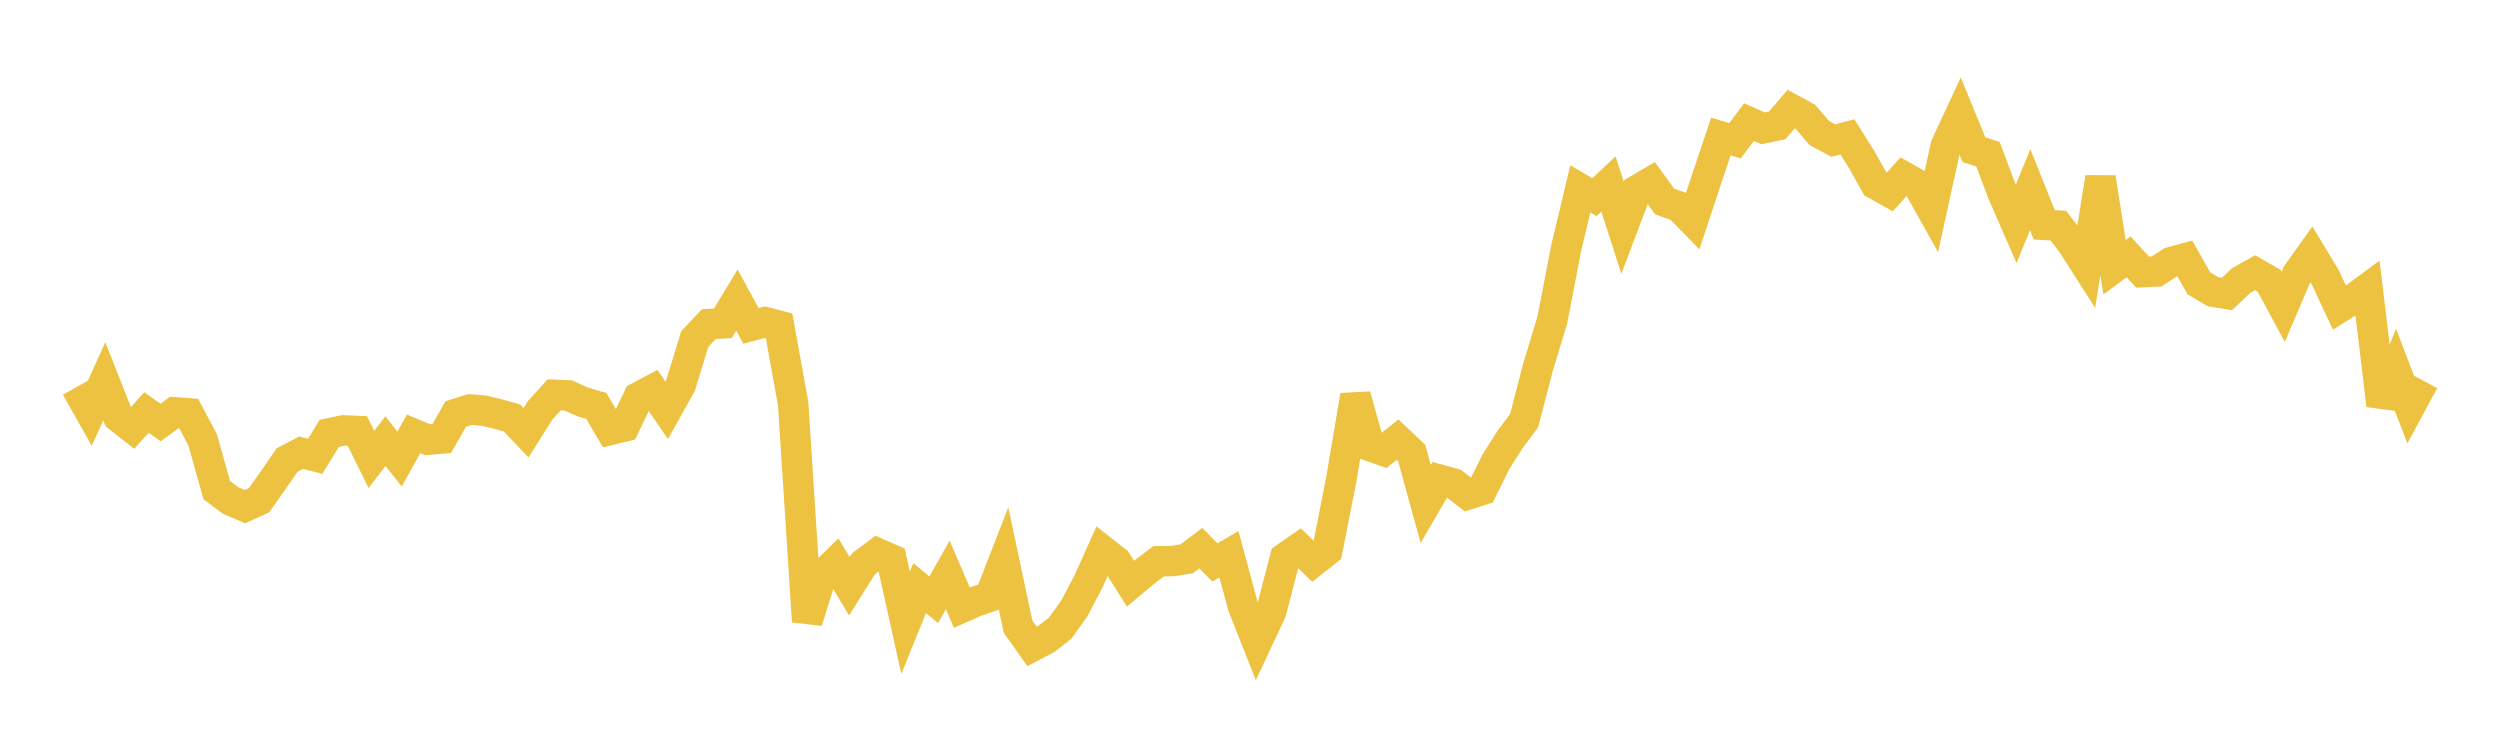 <svg width="164" height="48" xmlns="http://www.w3.org/2000/svg" xmlns:xlink="http://www.w3.org/1999/xlink"><path fill="none" stroke="rgb(237,194,64)" stroke-width="2" d="M5,25.403L5.922,27.038L6.844,25.013L7.766,27.355L8.689,28.081L9.611,27.061L10.533,27.717L11.455,27.046L12.377,27.119L13.299,28.868L14.222,32.154L15.144,32.843L16.066,33.235L16.988,32.819L17.91,31.517L18.832,30.179L19.754,29.695L20.677,29.934L21.599,28.428L22.521,28.234L23.443,28.274L24.365,30.134L25.287,28.939L26.21,30.115L27.132,28.46L28.054,28.846L28.976,28.767L29.898,27.157L30.82,26.862L31.743,26.937L32.665,27.161L33.587,27.42L34.509,28.388L35.431,26.92L36.353,25.897L37.275,25.939L38.198,26.358L39.12,26.627L40.042,28.198L40.964,27.973L41.886,26.055L42.808,25.565L43.731,26.908L44.653,25.262L45.575,22.244L46.497,21.262L47.419,21.211L48.341,19.686L49.263,21.38L50.186,21.13L51.108,21.371L52.03,26.476L52.952,40.766L53.874,37.82L54.796,36.918L55.719,38.46L56.641,36.985L57.563,36.292L58.485,36.696L59.407,40.853L60.329,38.581L61.251,39.342L62.174,37.712L63.096,39.862L64.018,39.455L64.94,39.139L65.862,36.766L66.784,41.106L67.707,42.408L68.629,41.924L69.551,41.205L70.473,39.914L71.395,38.164L72.317,36.109L73.24,36.832L74.162,38.29L75.084,37.516L76.006,36.818L76.928,36.806L77.85,36.657L78.772,35.957L79.695,36.894L80.617,36.358L81.539,39.769L82.461,42.101L83.383,40.133L84.305,36.591L85.228,35.948L86.15,36.841L87.072,36.111L87.994,31.415L88.916,25.943L89.838,29.248L90.76,29.573L91.683,28.838L92.605,29.71L93.527,33.06L94.449,31.47L95.371,31.723L96.293,32.438L97.216,32.142L98.138,30.284L99.06,28.829L99.982,27.592L100.904,24.05L101.826,21.015L102.749,16.237L103.671,12.39L104.593,12.934L105.515,12.066L106.437,14.933L107.359,12.493L108.281,11.952L109.204,13.223L110.126,13.543L111.048,14.483L111.97,11.692L112.892,8.954L113.814,9.235L114.737,8.011L115.659,8.42L116.581,8.227L117.503,7.153L118.425,7.655L119.347,8.724L120.269,9.221L121.192,8.979L122.114,10.45L123.036,12.088L123.958,12.602L124.88,11.585L125.802,12.106L126.725,13.757L127.647,9.553L128.569,7.572L129.491,9.821L130.413,10.114L131.335,12.572L132.257,14.693L133.18,12.446L134.102,14.751L135.024,14.799L135.946,16.002L136.868,17.445L137.79,11.647L138.713,17.53L139.635,16.847L140.557,17.852L141.479,17.806L142.401,17.202L143.323,16.948L144.246,18.586L145.168,19.132L146.09,19.284L147.012,18.406L147.934,17.893L148.856,18.422L149.778,20.131L150.701,17.969L151.623,16.675L152.545,18.206L153.467,20.179L154.389,19.601L155.311,18.92L156.234,26.586L157.156,24.3L158.078,26.699L159,24.989"></path></svg>